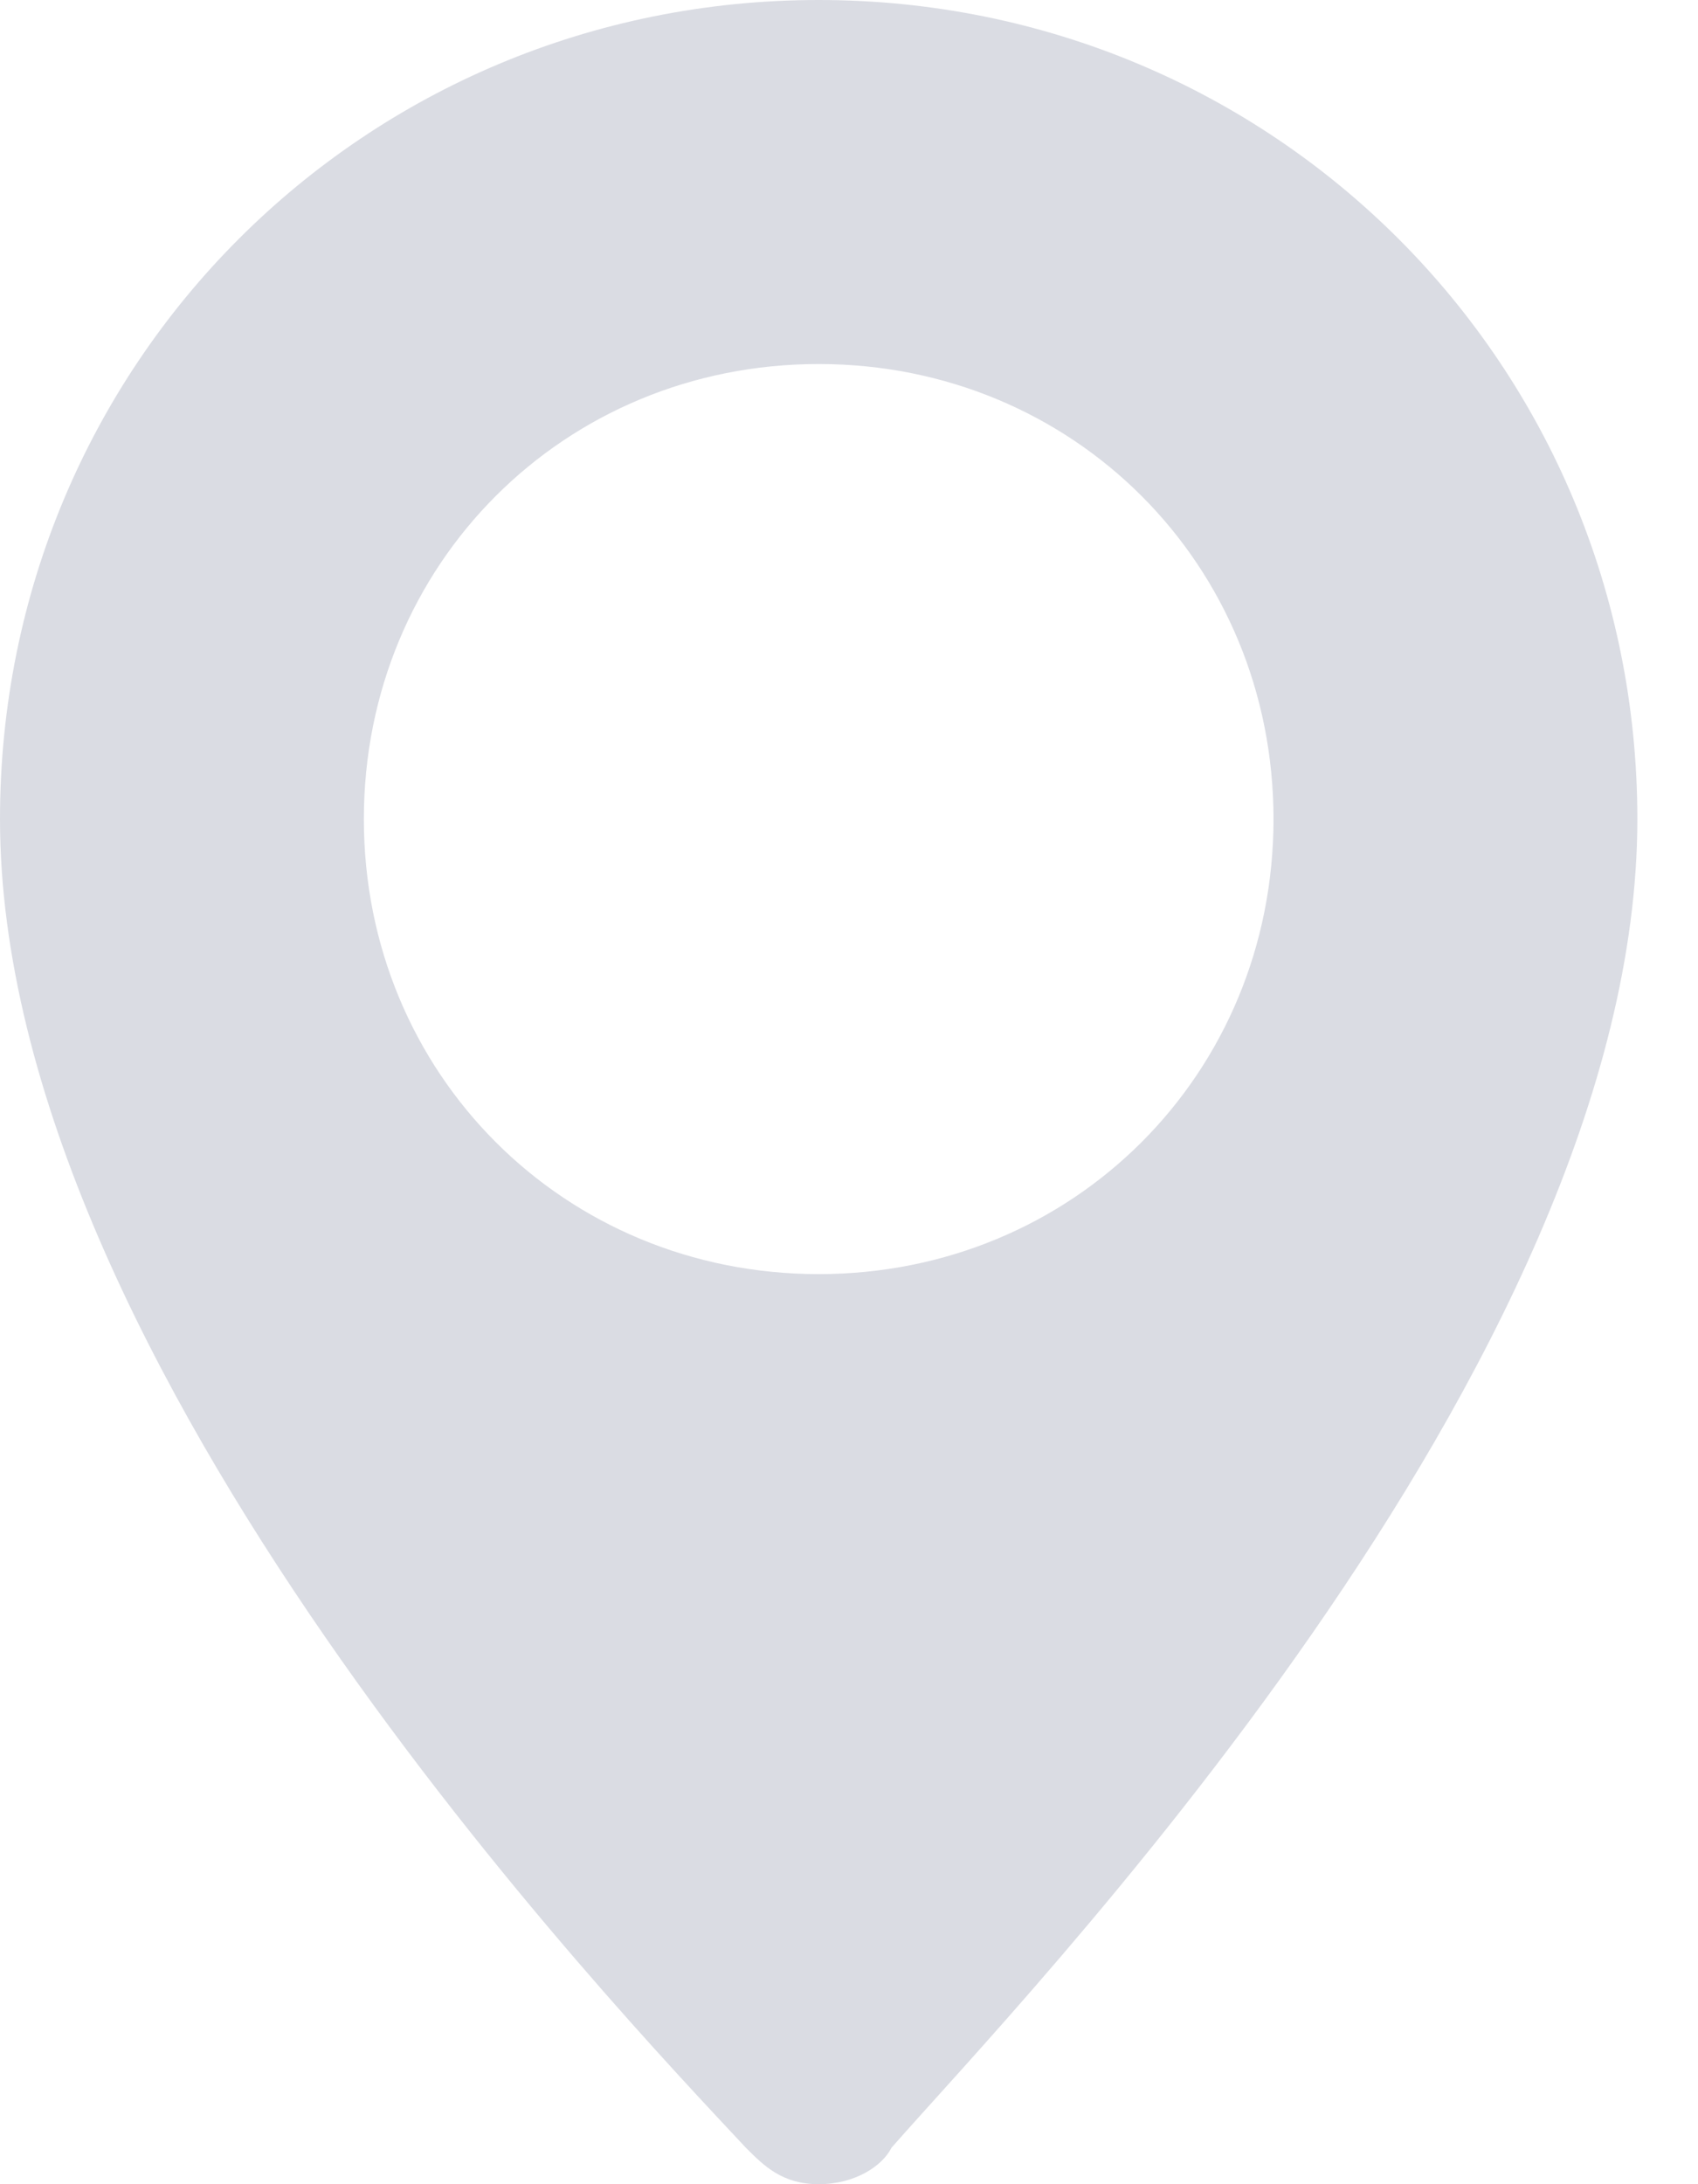 <svg xmlns="http://www.w3.org/2000/svg" width="14" height="18" viewBox="0 0 14 18"><g><g><path fill="#dadce3" d="M6.75 10.5C4.65 10.5 3 8.85 3 6.75S4.65 3 6.75 3s3.75 1.65 3.75 3.75-1.65 3.75-3.75 3.75zm0-10.5C3 0 0 3 0 6.75c0 4.5 5.1 9.825 6.15 10.95.15.15.3.3.6.3s.525-.15.6-.3c1.05-1.2 6.15-6.45 6.15-10.95C13.5 3 10.5 0 6.75 0z"/></g></g></svg>